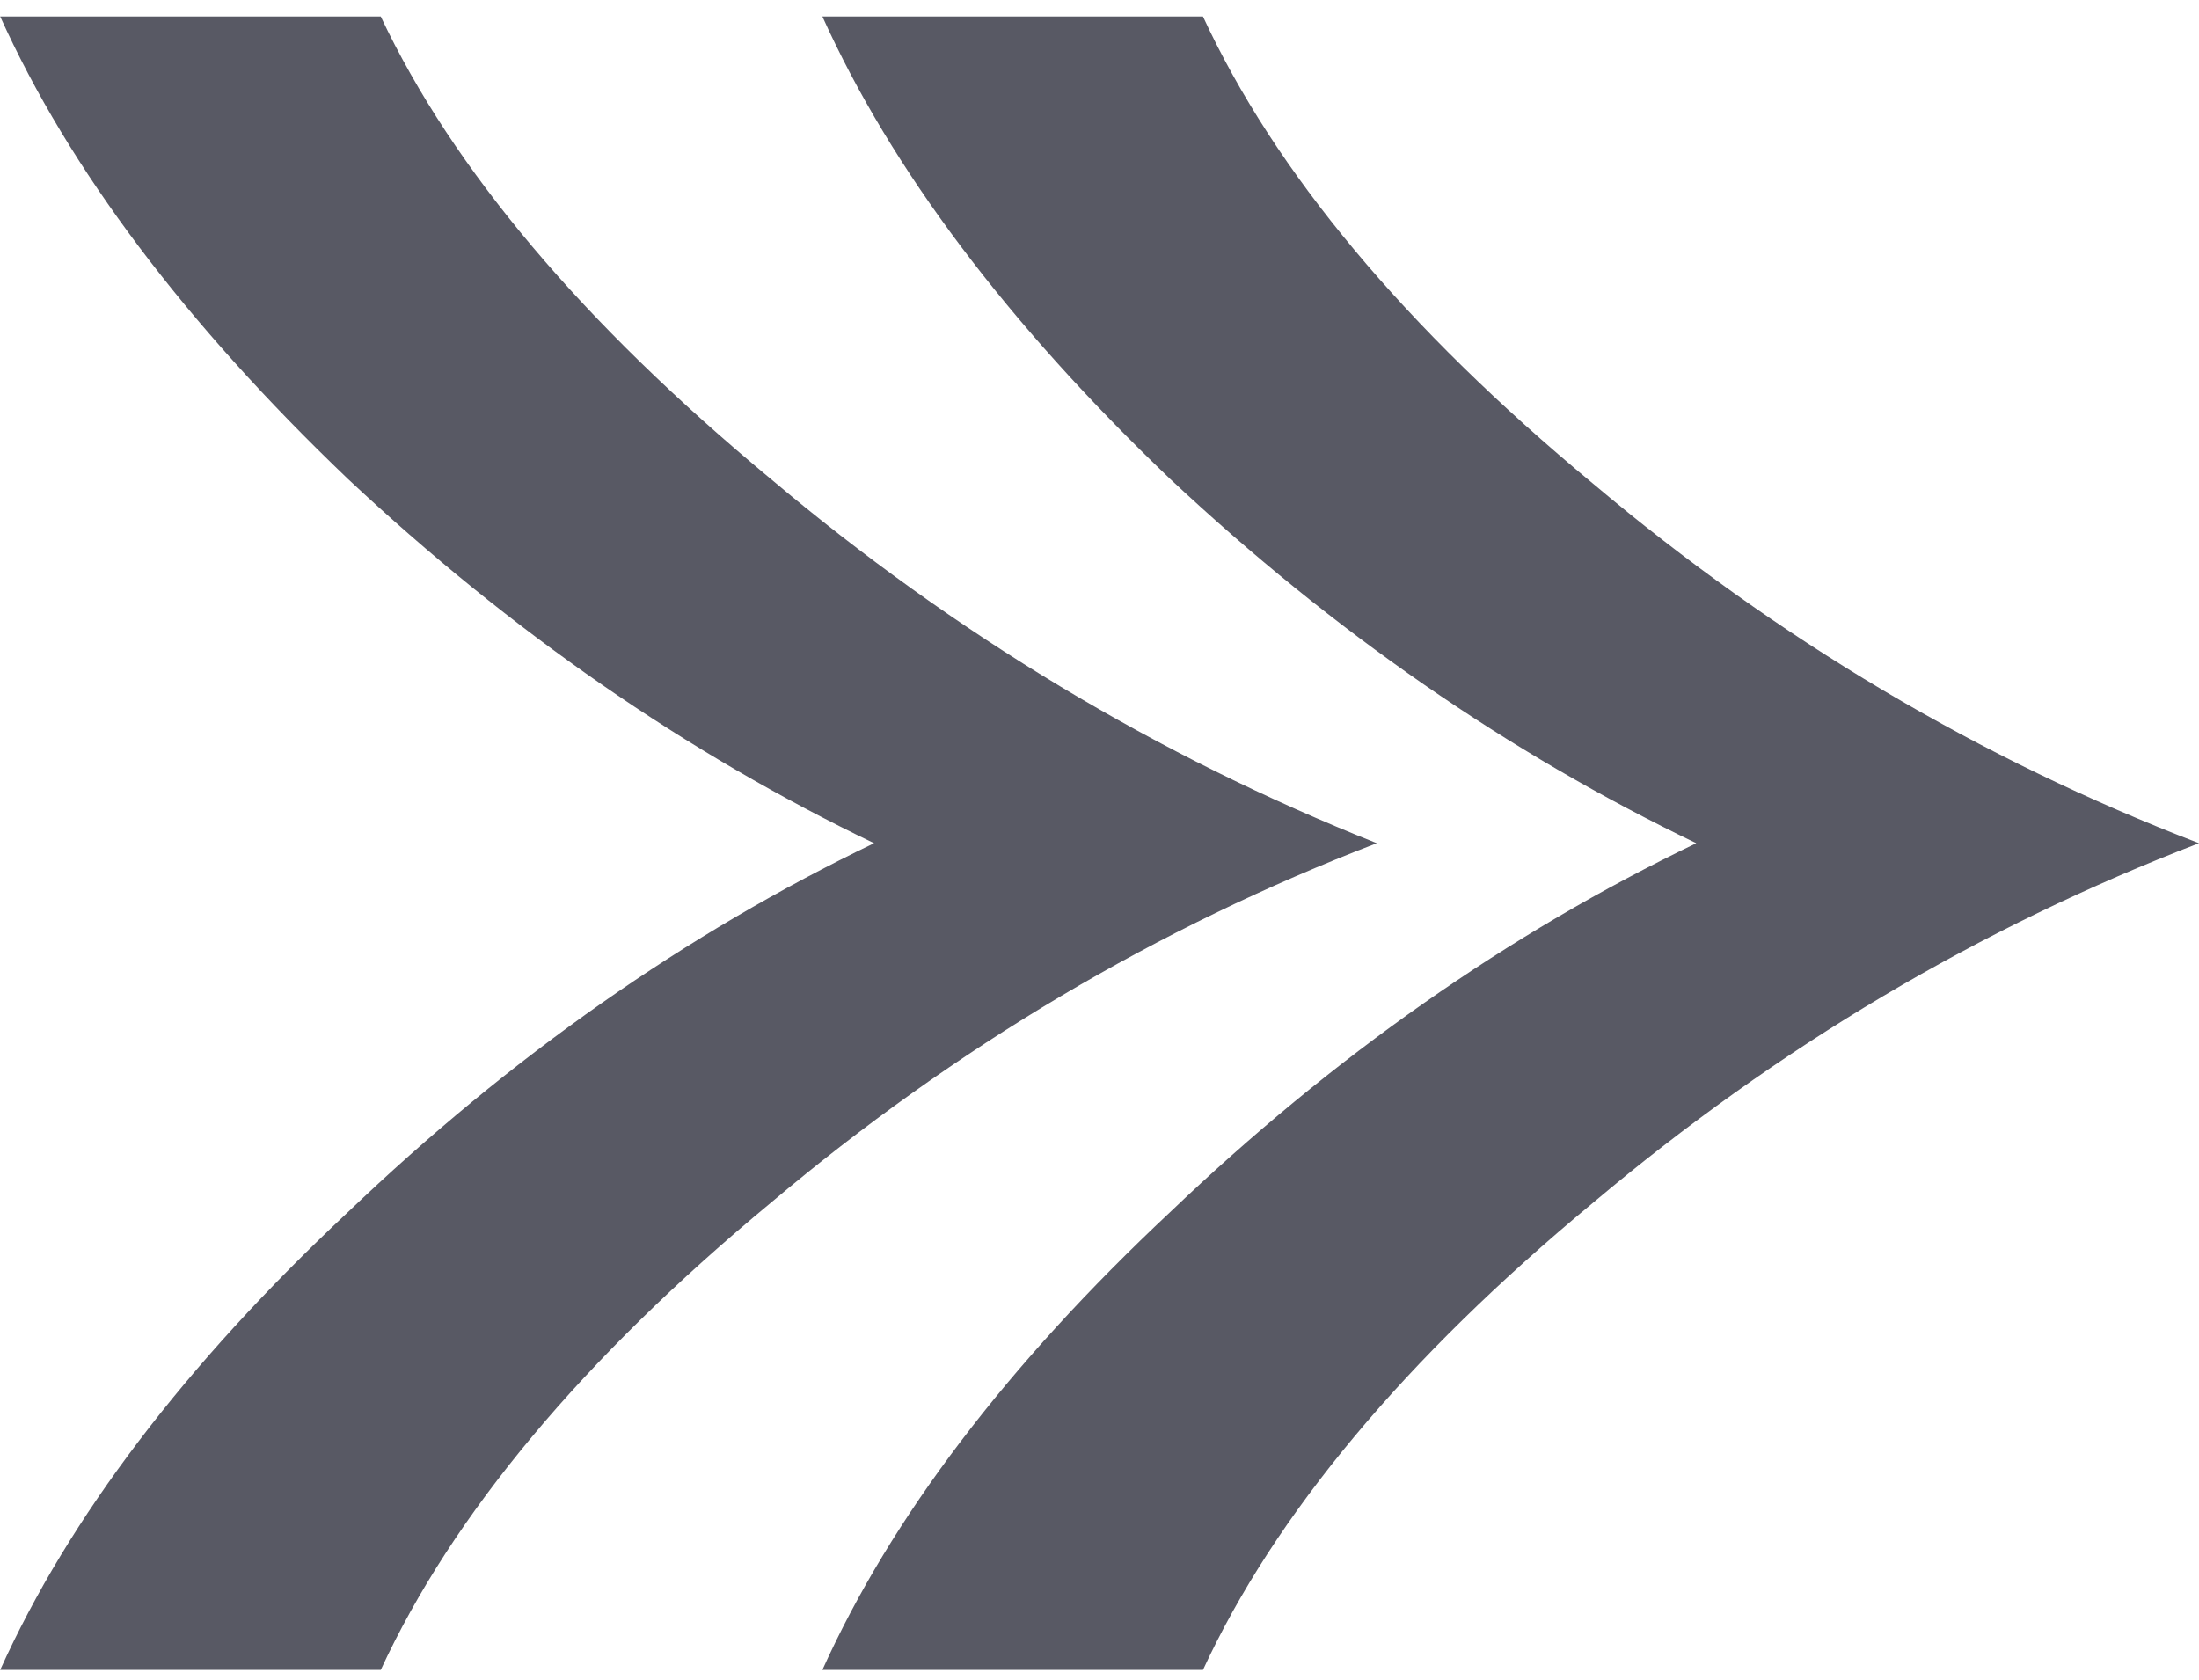 <?xml version="1.0" encoding="UTF-8"?> <svg xmlns="http://www.w3.org/2000/svg" width="89" height="68" viewBox="0 0 89 68" fill="none"><path d="M68.653 34.128C61.047 37.783 53.948 42.761 47.356 49.062C40.764 55.238 36.073 61.414 33.284 67.589H48.687C51.603 61.288 56.864 54.986 64.47 48.684C71.949 42.383 80.126 37.531 89 34.128C80.126 30.725 71.949 25.873 64.47 19.571C56.864 13.27 51.603 6.968 48.687 0.667H33.284C36.073 6.842 40.764 13.081 47.356 19.382C53.948 25.558 61.047 30.473 68.653 34.128ZM35.376 34.128C27.77 37.783 20.671 42.761 14.079 49.062C7.487 55.238 2.796 61.414 0.007 67.589H15.41C18.325 61.288 23.586 54.986 31.193 48.684C38.672 42.383 46.849 37.531 55.723 34.128C46.849 30.599 38.672 25.684 31.193 19.382C23.586 13.081 18.325 6.842 15.41 0.667H0.007C2.796 6.842 7.487 13.081 14.079 19.382C20.671 25.558 27.77 30.473 35.376 34.128Z" fill="#585964"></path></svg> 